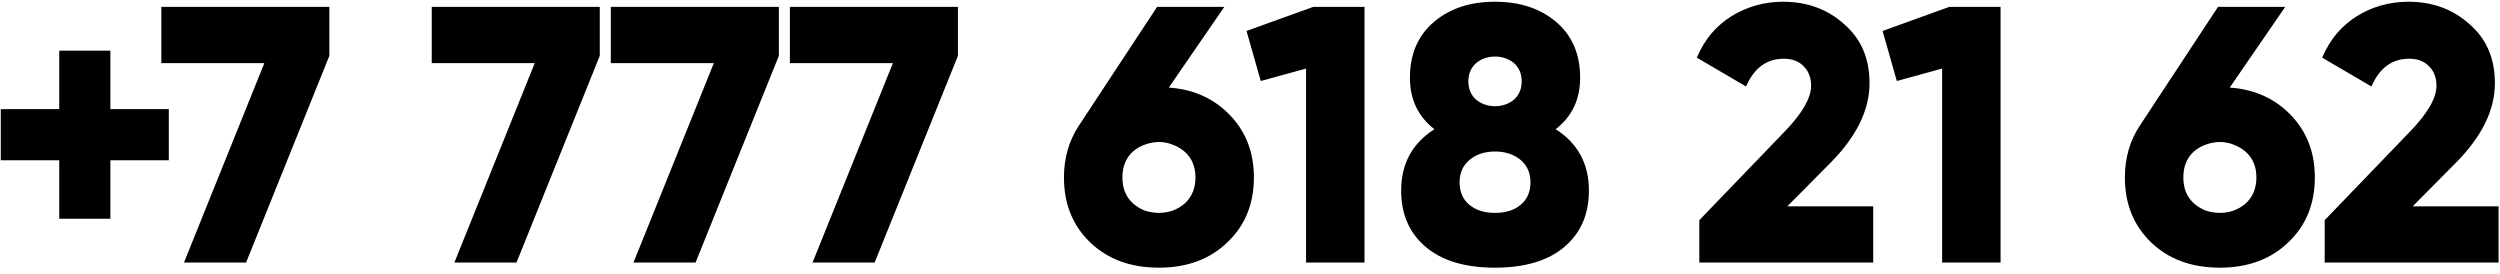 <?xml version="1.0" encoding="UTF-8"?> <svg xmlns="http://www.w3.org/2000/svg" width="219" height="24" viewBox="0 0 219 24" fill="none"> <path d="M14.789 9.56V14.04H9.669V19.16H5.189V14.04H0.069V9.56H5.189V4.44H9.669V9.56H14.789ZM14.133 0.6H28.852V4.888L21.556 23H16.116L23.157 5.528H14.133V0.6ZM37.82 0.6H52.54V4.888L45.244 23H39.804L46.844 5.528H37.82V0.6ZM53.508 0.6H68.228V4.888L60.931 23H55.492L62.532 5.528H53.508V0.6ZM69.195 0.6H83.915V4.888L76.619 23H71.179L78.219 5.528H69.195V0.6ZM102.387 7.672C104.563 7.821 106.355 8.632 107.763 10.104C109.149 11.555 109.843 13.368 109.843 15.544C109.843 17.869 109.064 19.768 107.507 21.24C105.971 22.712 103.976 23.448 101.523 23.448C99.048 23.448 97.043 22.712 95.507 21.24C93.971 19.768 93.203 17.869 93.203 15.544C93.203 13.837 93.64 12.323 94.514 11L101.363 0.6H107.251L102.387 7.672ZM99.251 17.816C99.57 18.093 99.922 18.307 100.307 18.456C100.712 18.584 101.117 18.648 101.523 18.648C101.928 18.648 102.323 18.584 102.707 18.456C103.112 18.307 103.475 18.093 103.795 17.816C104.413 17.24 104.723 16.483 104.723 15.544C104.723 14.605 104.413 13.859 103.795 13.304C103.475 13.027 103.112 12.813 102.707 12.664C102.323 12.515 101.928 12.44 101.523 12.44C101.117 12.44 100.712 12.515 100.307 12.664C99.922 12.792 99.57 12.995 99.251 13.272C98.632 13.827 98.323 14.584 98.323 15.544C98.323 16.504 98.632 17.261 99.251 17.816ZM115.051 0.6H119.531V23H114.411V6.008L110.443 7.096L109.195 2.712L115.051 0.6ZM136.277 11.32C138.219 12.557 139.189 14.349 139.189 16.696C139.189 18.765 138.475 20.408 137.045 21.624C135.616 22.84 133.589 23.448 130.965 23.448C128.341 23.448 126.315 22.84 124.885 21.624C123.456 20.408 122.741 18.765 122.741 16.696C122.741 14.349 123.712 12.557 125.653 11.32C124.224 10.211 123.509 8.707 123.509 6.808C123.509 4.739 124.213 3.107 125.621 1.912C127.008 0.739 128.789 0.152 130.965 0.152C133.141 0.152 134.923 0.739 136.309 1.912C137.717 3.107 138.421 4.739 138.421 6.808C138.421 8.707 137.707 10.211 136.277 11.32ZM132.661 5.56C132.448 5.368 132.192 5.219 131.893 5.112C131.595 5.005 131.285 4.952 130.965 4.952C130.645 4.952 130.336 5.005 130.037 5.112C129.739 5.219 129.483 5.368 129.269 5.56C128.843 5.965 128.629 6.488 128.629 7.128C128.629 7.768 128.843 8.291 129.269 8.696C129.483 8.888 129.739 9.037 130.037 9.144C130.336 9.251 130.645 9.304 130.965 9.304C131.285 9.304 131.595 9.251 131.893 9.144C132.192 9.037 132.448 8.888 132.661 8.696C133.088 8.291 133.301 7.768 133.301 7.128C133.301 6.488 133.088 5.965 132.661 5.56ZM128.725 17.944C129.28 18.413 130.027 18.648 130.965 18.648C131.904 18.648 132.651 18.413 133.205 17.944C133.781 17.475 134.069 16.813 134.069 15.96C134.069 15.149 133.781 14.499 133.205 14.008C132.608 13.517 131.861 13.272 130.965 13.272C130.069 13.272 129.323 13.517 128.725 14.008C128.149 14.499 127.861 15.149 127.861 15.96C127.861 16.813 128.149 17.475 128.725 17.944ZM148.86 23V19.288L156.38 11.48C157.895 9.901 158.652 8.579 158.652 7.512C158.652 6.808 158.439 6.243 158.012 5.816C157.586 5.368 156.999 5.144 156.252 5.144C154.759 5.144 153.66 5.955 152.956 7.576L148.636 5.048C148.978 4.259 149.404 3.555 149.916 2.936C150.45 2.317 151.047 1.805 151.708 1.4C152.37 0.995 153.074 0.685 153.82 0.472C154.588 0.259 155.378 0.152 156.188 0.152C158.3 0.152 160.082 0.803 161.532 2.104C163.026 3.384 163.772 5.112 163.772 7.288C163.772 9.656 162.61 12.003 160.284 14.328L156.572 18.072H164.092V23H148.86ZM170.77 0.6H175.25V23H170.13V6.008L166.162 7.096L164.914 2.712L170.77 0.6ZM195.324 7.672C197.5 7.821 199.292 8.632 200.7 10.104C202.087 11.555 202.78 13.368 202.78 15.544C202.78 17.869 202.001 19.768 200.444 21.24C198.908 22.712 196.913 23.448 194.46 23.448C191.985 23.448 189.98 22.712 188.444 21.24C186.908 19.768 186.14 17.869 186.14 15.544C186.14 13.837 186.577 12.323 187.452 11L194.3 0.6H200.188L195.324 7.672ZM192.188 17.816C192.508 18.093 192.86 18.307 193.244 18.456C193.649 18.584 194.055 18.648 194.46 18.648C194.865 18.648 195.26 18.584 195.644 18.456C196.049 18.307 196.412 18.093 196.732 17.816C197.351 17.24 197.66 16.483 197.66 15.544C197.66 14.605 197.351 13.859 196.732 13.304C196.412 13.027 196.049 12.813 195.644 12.664C195.26 12.515 194.865 12.44 194.46 12.44C194.055 12.44 193.649 12.515 193.244 12.664C192.86 12.792 192.508 12.995 192.188 13.272C191.569 13.827 191.26 14.584 191.26 15.544C191.26 16.504 191.569 17.261 192.188 17.816ZM203.642 23V19.288L211.161 11.48C212.676 9.901 213.434 8.579 213.434 7.512C213.434 6.808 213.22 6.243 212.794 5.816C212.367 5.368 211.78 5.144 211.034 5.144C209.54 5.144 208.442 5.955 207.738 7.576L203.418 5.048C203.759 4.259 204.186 3.555 204.698 2.936C205.231 2.317 205.828 1.805 206.49 1.4C207.151 0.995 207.855 0.685 208.602 0.472C209.37 0.259 210.159 0.152 210.97 0.152C213.082 0.152 214.863 0.803 216.314 2.104C217.807 3.384 218.554 5.112 218.554 7.288C218.554 9.656 217.391 12.003 215.066 14.328L211.354 18.072H218.874V23H203.642Z" fill="black"></path> </svg> 